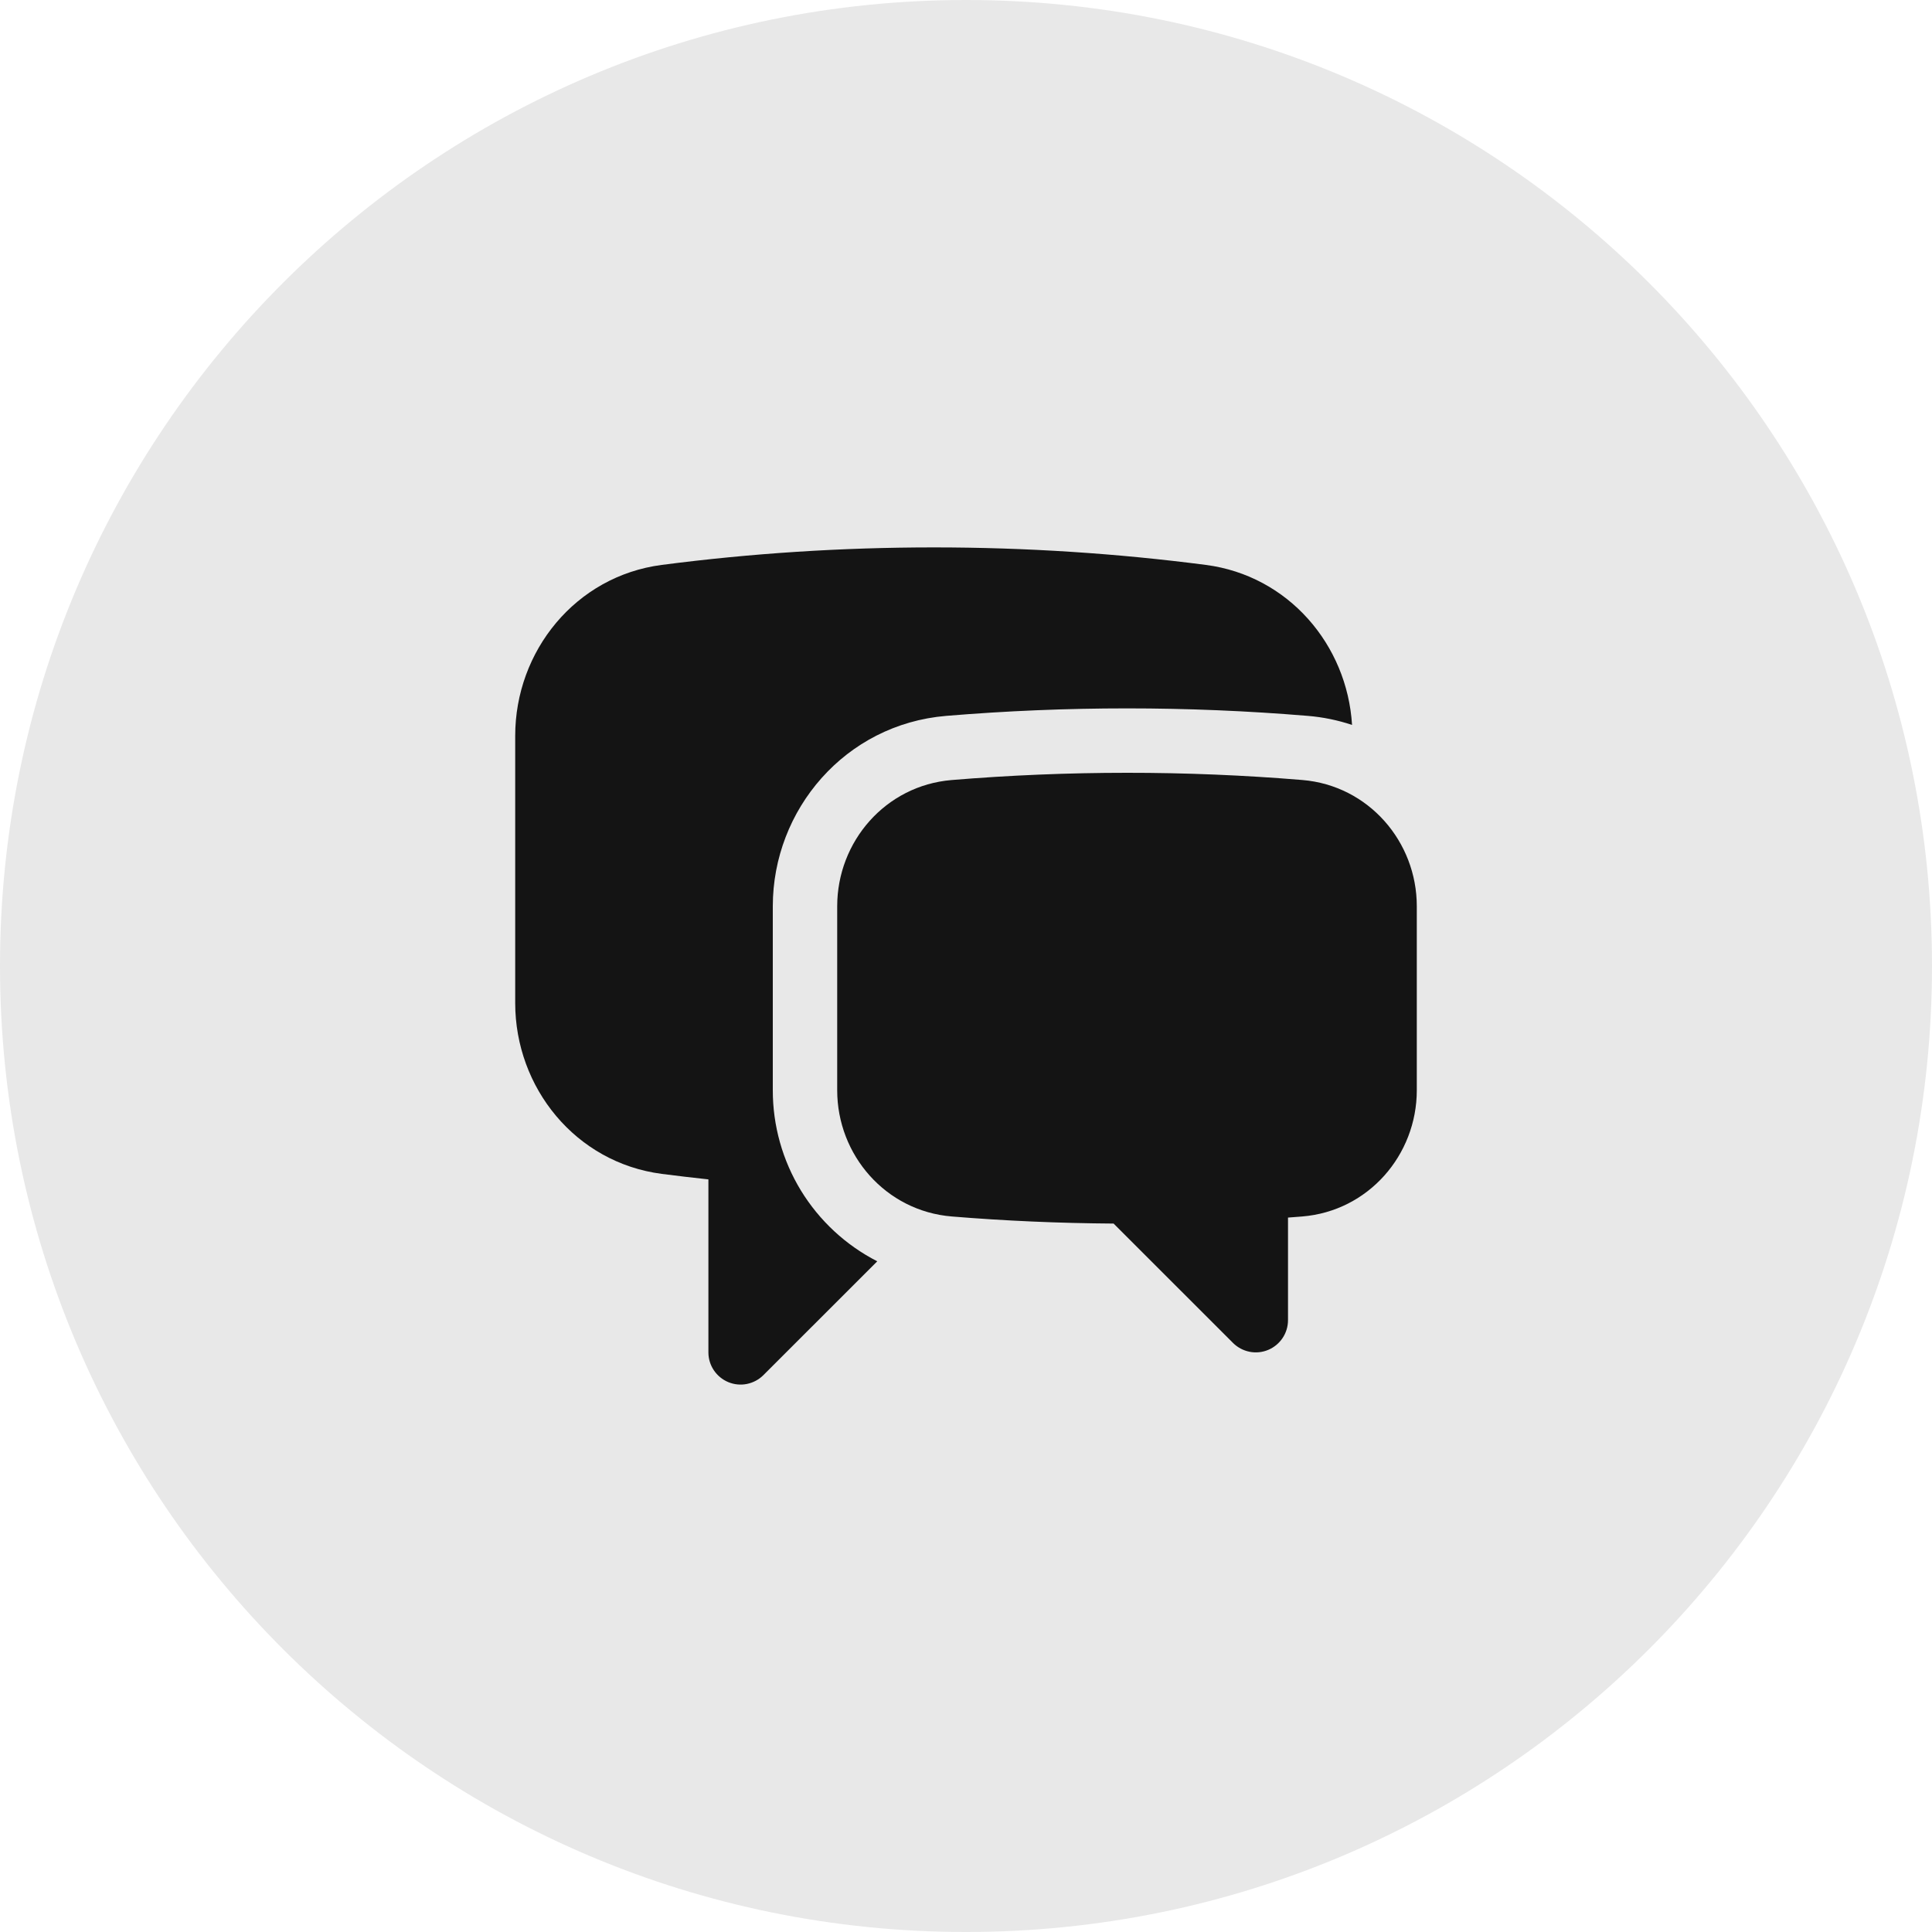<svg width="60" height="60" viewBox="0 0 60 60" fill="none" xmlns="http://www.w3.org/2000/svg">
<path d="M0 30C0 13.431 13.431 0 30 0C46.569 0 60 13.431 60 30C60 46.569 46.569 60 30 60C13.431 60 0 46.569 0 30Z" fill="#E8E8E8"/>
<path d="M20.551 17.544C23.317 17.184 26.137 17 29 17C31.863 17 34.683 17.185 37.449 17.544C40.012 17.877 41.837 20.025 41.989 22.513C41.544 22.365 41.082 22.27 40.613 22.232C36.877 21.922 33.123 21.922 29.387 22.232C26.243 22.493 24 25.152 24 28.144V33.859C23.999 34.957 24.301 36.034 24.873 36.972C25.446 37.909 26.266 38.67 27.244 39.171L23.707 42.707C23.567 42.846 23.389 42.941 23.195 42.98C23.001 43.019 22.8 42.999 22.617 42.923C22.435 42.847 22.279 42.719 22.169 42.555C22.059 42.391 22 42.198 22 42V36.627C21.516 36.575 21.033 36.518 20.551 36.456C17.873 36.107 16 33.777 16 31.149V22.851C16 20.224 17.873 17.892 20.551 17.544Z" fill="#141414"/>
<path d="M35 24C33.165 24 31.348 24.076 29.552 24.225C27.499 24.396 26 26.137 26 28.145V33.859C26 35.868 27.504 37.611 29.56 37.779C31.217 37.915 32.893 37.988 34.584 37.999L38.293 41.707C38.433 41.846 38.611 41.941 38.805 41.98C38.999 42.019 39.2 41.999 39.383 41.923C39.565 41.847 39.721 41.719 39.831 41.555C39.941 41.391 40 41.198 40 41V37.813L40.44 37.779C42.496 37.612 44 35.868 44 33.859V28.144C44 26.137 42.5 24.396 40.448 24.224C38.636 24.074 36.818 23.999 35 24Z" fill="#141414"/>
</svg>
